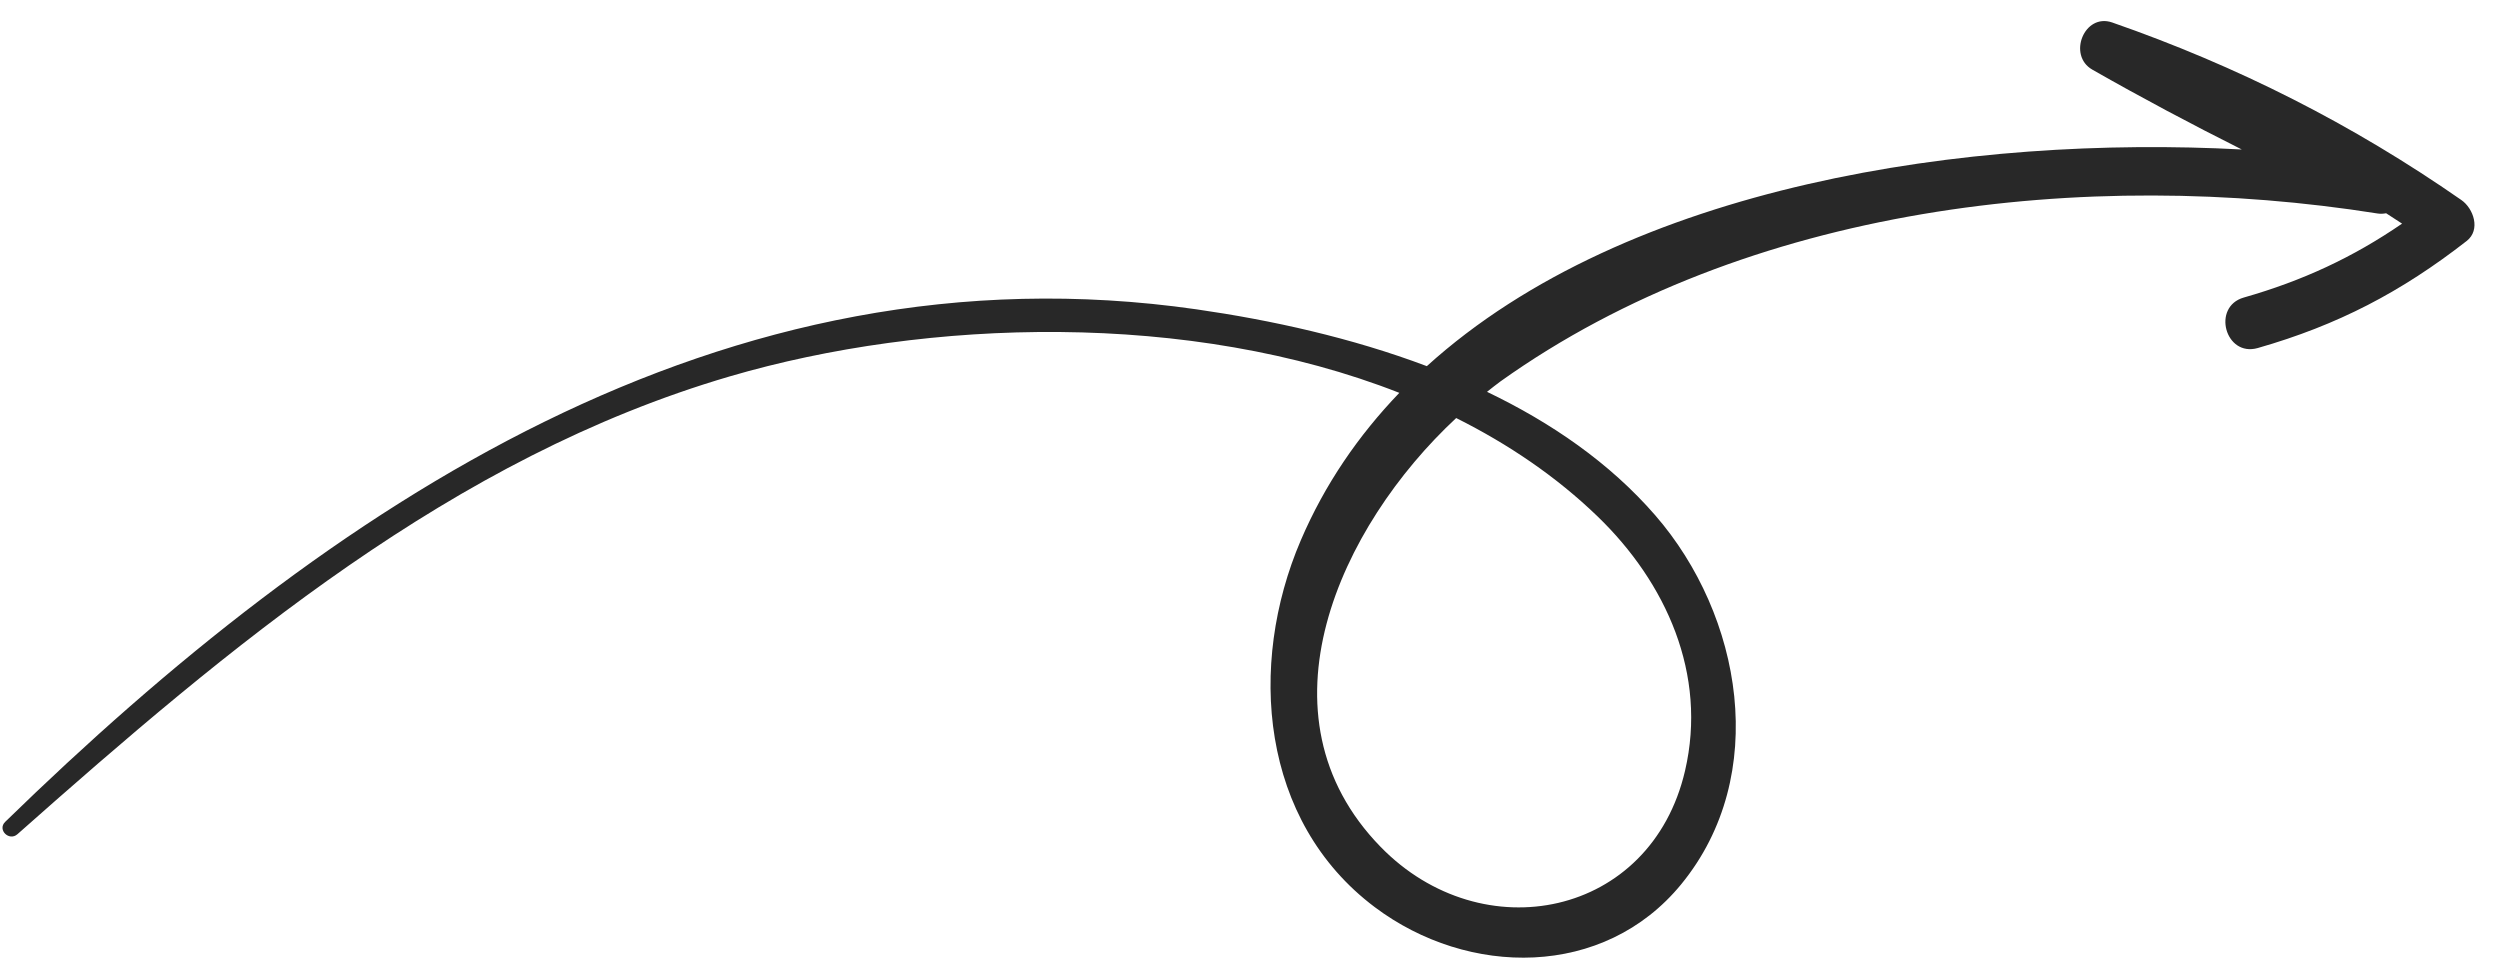 <?xml version="1.0" encoding="UTF-8"?> <svg xmlns="http://www.w3.org/2000/svg" width="93" height="36" viewBox="0 0 93 36" fill="none"><path d="M59.426 19.207C61.984 21.676 63.518 25.082 62.684 28.67C61.418 34.12 55.147 35.388 51.361 31.506C46.58 26.605 49.84 19.579 54.17 15.551C56.11 16.521 57.891 17.726 59.426 19.207ZM91.563 7.441C87.51 4.621 83.228 2.456 78.573 0.836C77.535 0.476 76.902 2.059 77.834 2.59C79.665 3.635 81.519 4.62 83.395 5.561C73.307 5.019 60.55 6.853 53.078 13.621C50.272 12.563 47.296 11.908 44.509 11.507C26.871 8.976 12.246 18.83 0.192 30.574C-0.108 30.868 0.34 31.306 0.649 31.032C8.534 24.047 16.836 17.026 27.143 14.003C34.507 11.845 44.261 11.552 52.055 14.614C50.538 16.194 49.284 18.011 48.39 20.099C46.399 24.744 46.889 30.548 51.138 33.743C54.619 36.36 59.668 36.403 62.541 32.895C65.862 28.842 64.804 22.887 61.574 19.168C59.874 17.21 57.701 15.72 55.317 14.576C55.484 14.446 55.65 14.309 55.818 14.188C64.985 7.649 77.605 6.221 88.454 7.943C88.56 7.96 88.664 7.951 88.764 7.933C88.963 8.061 89.16 8.19 89.357 8.319C87.532 9.572 85.655 10.445 83.47 11.068C82.267 11.411 82.778 13.291 83.988 12.947C86.965 12.095 89.324 10.863 91.759 8.965C92.292 8.55 92.015 7.755 91.563 7.441Z" fill="#282828"></path></svg> 